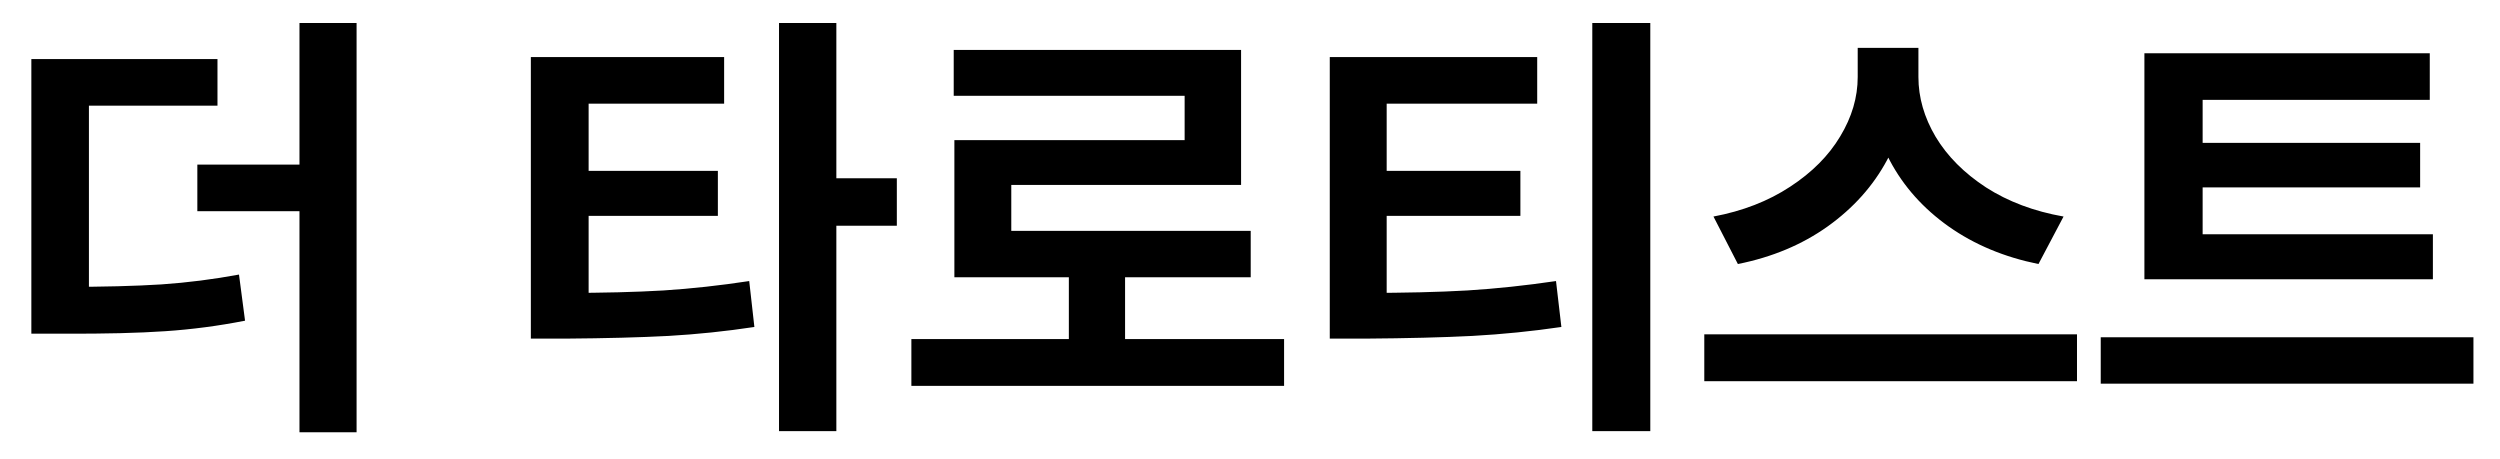 <svg width="109" height="20" viewBox="0 0 109 20" fill="none" xmlns="http://www.w3.org/2000/svg">
<g clip-path="url(#clip0_9636_2555)">
<path d="M2.822 12.508C4.502 12.508 5.908 12.472 7.041 12.4C8.174 12.322 9.3 12.179 10.42 11.971L10.684 13.982C9.525 14.21 8.363 14.363 7.197 14.441C6.038 14.52 4.58 14.555 2.822 14.549H1.367V12.508H2.822ZM9.482 4.607H3.877V13.27H1.367V2.576H9.482V4.607ZM15.547 18.846H13.057V1.004H15.547V18.846ZM14.121 9.207H8.604V7.176H14.121V9.207ZM24.648 12.771C26.283 12.771 27.708 12.736 28.926 12.664C30.143 12.586 31.39 12.449 32.666 12.254L32.891 14.256C31.641 14.445 30.394 14.575 29.15 14.646C27.907 14.712 26.406 14.751 24.648 14.764H23.145V12.771H24.648ZM31.572 4.52H25.664V13.396H23.145V2.488H31.572V4.52ZM31.299 9.412H25.059V7.449H31.299V9.412ZM36.465 18.797H33.965V1.004H36.465V18.797ZM39.102 9.842H35.918V7.771H39.102V9.842ZM55.986 16.824H39.736V14.783H55.986V16.824ZM49.053 15.633H46.602V11.414H49.053V15.633ZM54.111 8.064H44.092V11.102H41.611V6.111H51.65V4.178H41.582V2.176H54.111V8.064ZM54.531 12.088H41.611V10.066H54.531V12.088ZM59.522 12.771C61.234 12.771 62.718 12.736 63.975 12.664C65.231 12.586 66.52 12.449 67.842 12.254L68.076 14.256C66.787 14.445 65.495 14.575 64.199 14.646C62.904 14.712 61.344 14.751 59.522 14.764H57.978V12.771H59.522ZM67.022 4.52H60.459V13.396H57.978V2.488H67.022V4.52ZM66.289 9.412H59.893V7.449H66.289V9.412ZM71.953 18.797H69.424V1.004H71.953V18.797ZM83.184 3.357C83.184 4.646 82.881 5.854 82.275 6.98C81.67 8.107 80.807 9.07 79.688 9.871C78.574 10.665 77.269 11.212 75.772 11.512L74.707 9.441C75.983 9.201 77.096 8.768 78.047 8.143C79.004 7.518 79.733 6.785 80.234 5.945C80.742 5.105 80.996 4.243 80.996 3.357V2.088H83.184V3.357ZM83.643 3.357C83.643 4.249 83.893 5.118 84.394 5.965C84.902 6.811 85.635 7.547 86.592 8.172C87.555 8.79 88.682 9.214 89.971 9.441L88.877 11.512C87.393 11.212 86.091 10.669 84.971 9.881C83.857 9.093 83.001 8.136 82.402 7.01C81.803 5.883 81.504 4.666 81.504 3.357V2.088H83.643V3.357ZM90.557 16.619H74.307V14.578H90.557V16.619ZM106.074 12.176H93.496V10.213H106.074V12.176ZM107.842 16.727H91.592V14.705H107.842V16.727ZM105.938 4.354H96.035V10.74H93.496V2.322H105.938V4.354ZM105.518 8.172H95.293V6.229H105.518V8.172Z" fill="black"/>
</g>
<defs>
<clipPath id="clip0_9636_2555">
<rect width="109" height="20" fill="white"/>
</clipPath>
</defs>
</svg>
